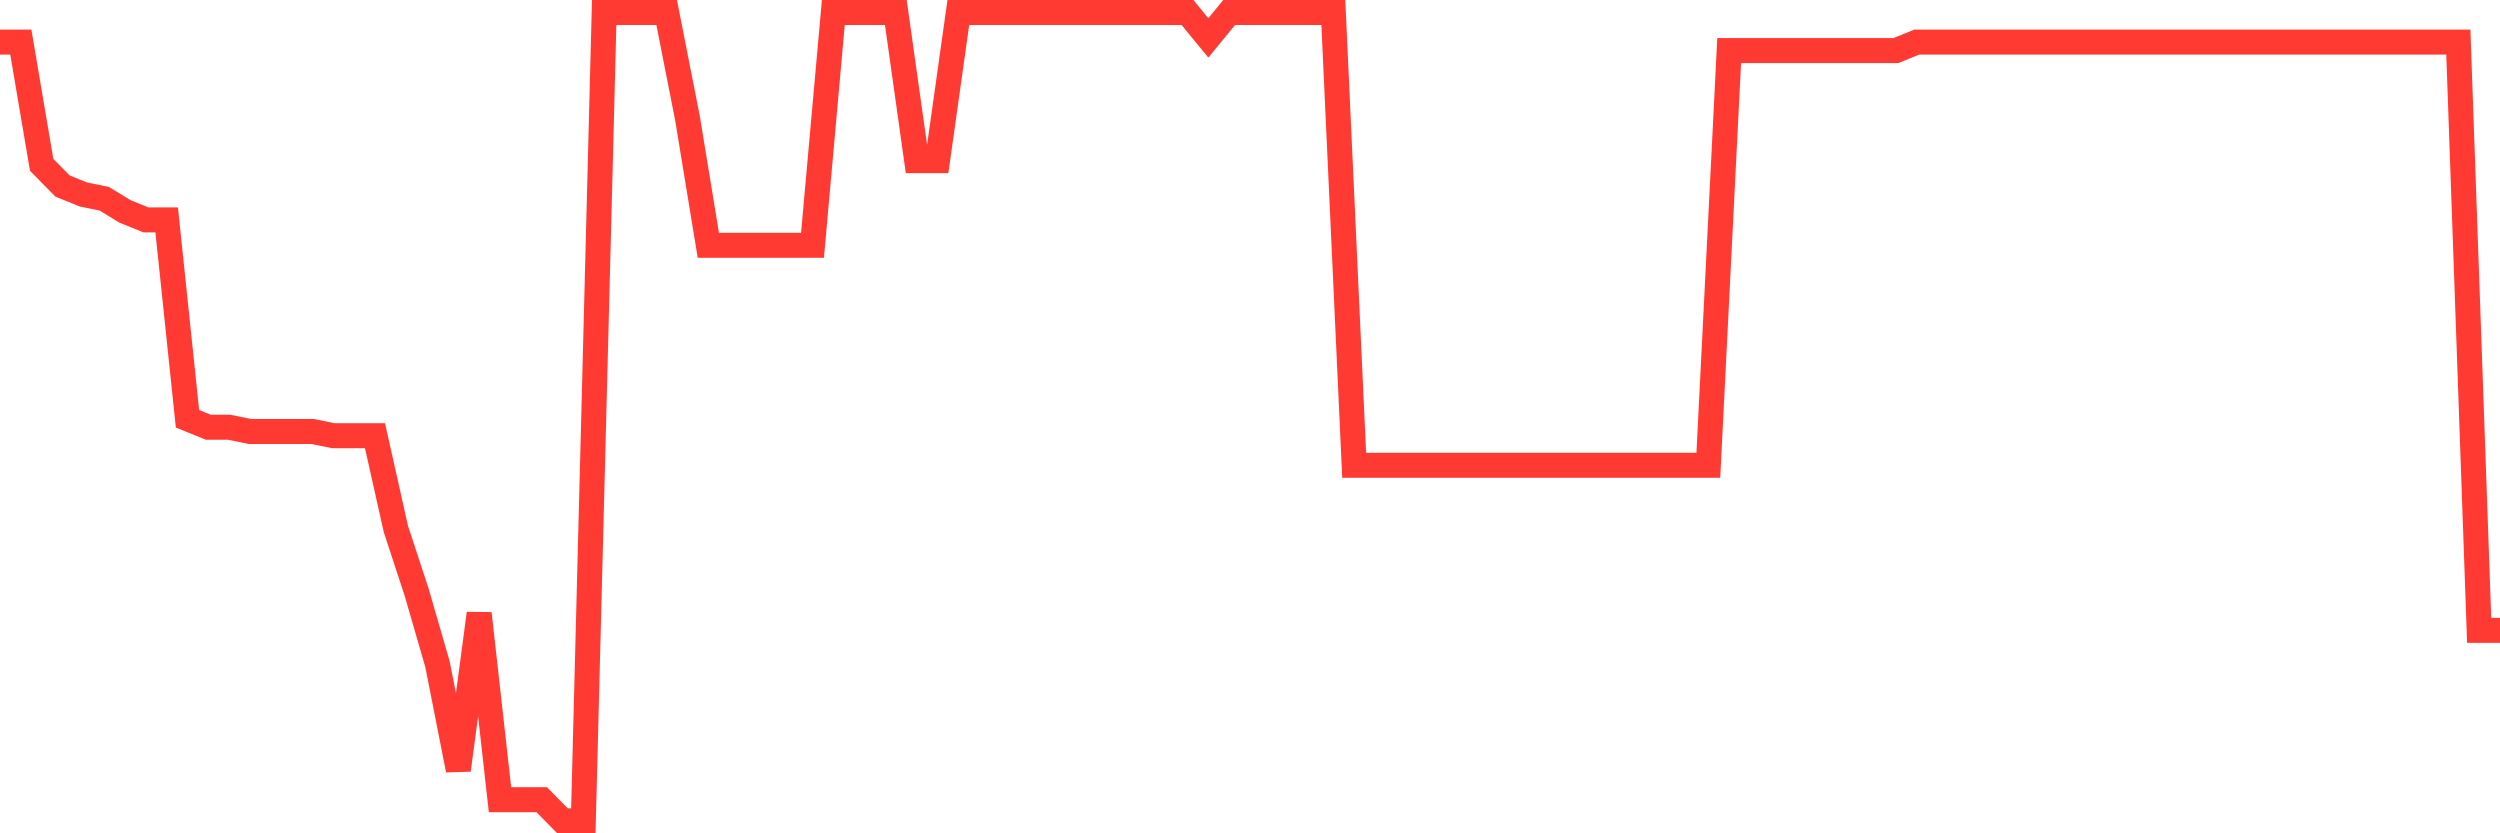 <svg
  xmlns="http://www.w3.org/2000/svg"
  xmlns:xlink="http://www.w3.org/1999/xlink"
  width="120"
  height="40"
  viewBox="0 0 120 40"
  preserveAspectRatio="none"
>
  <polyline
    points="0,2.022 1,2.022 2,7.913 3,8.929 4,9.335 5,9.538 6,10.148 7,10.554 8,10.554 9,20.102 10,20.508 11,20.508 12,20.711 13,20.711 14,20.711 15,20.711 16,20.914 17,20.914 18,20.914 19,25.383 20,28.43 21,31.884 22,36.962 23,29.446 24,38.384 25,38.384 26,38.384 27,39.4 28,39.4 29,0.6 30,0.6 31,0.6 32,0.6 33,5.679 34,11.773 35,11.773 36,11.773 37,11.773 38,11.773 39,11.773 40,0.6 41,0.6 42,0.6 43,0.6 44,7.71 45,7.71 46,0.6 47,0.6 48,0.6 49,0.6 50,0.6 51,0.6 52,0.6 53,0.6 54,0.6 55,0.6 56,0.6 57,0.6 58,1.819 59,0.6 60,0.6 61,0.6 62,0.6 63,0.6 64,0.6 65,22.336 66,22.336 67,22.336 68,22.336 69,22.336 70,22.336 71,22.336 72,22.336 73,22.336 74,22.336 75,22.336 76,22.336 77,22.336 78,22.336 79,22.336 80,22.336 81,22.336 82,22.336 83,2.428 84,2.428 85,2.428 86,2.428 87,2.428 88,2.428 89,2.428 90,2.428 91,2.428 92,2.022 93,2.022 94,2.022 95,2.022 96,2.022 97,2.022 98,2.022 99,2.022 100,2.022 101,2.022 102,2.022 103,2.022 104,2.022 105,2.022 106,2.022 107,2.022 108,2.022 109,2.022 110,2.022 111,2.022 112,2.022 113,2.022 114,2.022 115,2.022 116,2.022 117,2.022 118,2.022 119,30.259 120,30.259"
    fill="none"
    stroke="#ff3a33"
    stroke-width="1.2"
  >
  </polyline>
</svg>